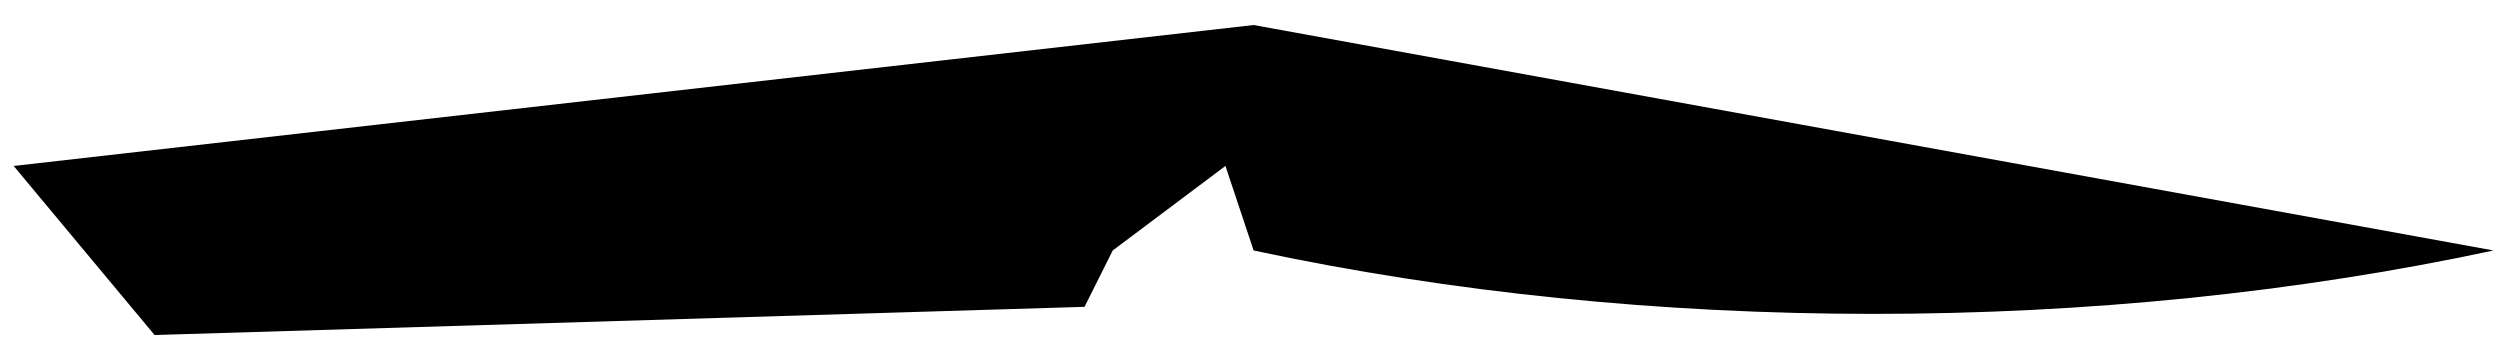<?xml version="1.0" encoding="UTF-8"?> <svg xmlns="http://www.w3.org/2000/svg" width="90" height="13" viewBox="0 0 90 13" fill="none"><path d="M45.13 9.017C59.333 12.061 75.565 12.061 89.768 9.017L45.13 0.901L0.492 5.974L5.565 12.061L39.043 11.046L40.058 9.017L44.116 5.974L45.13 9.017Z" fill="black"></path></svg> 
